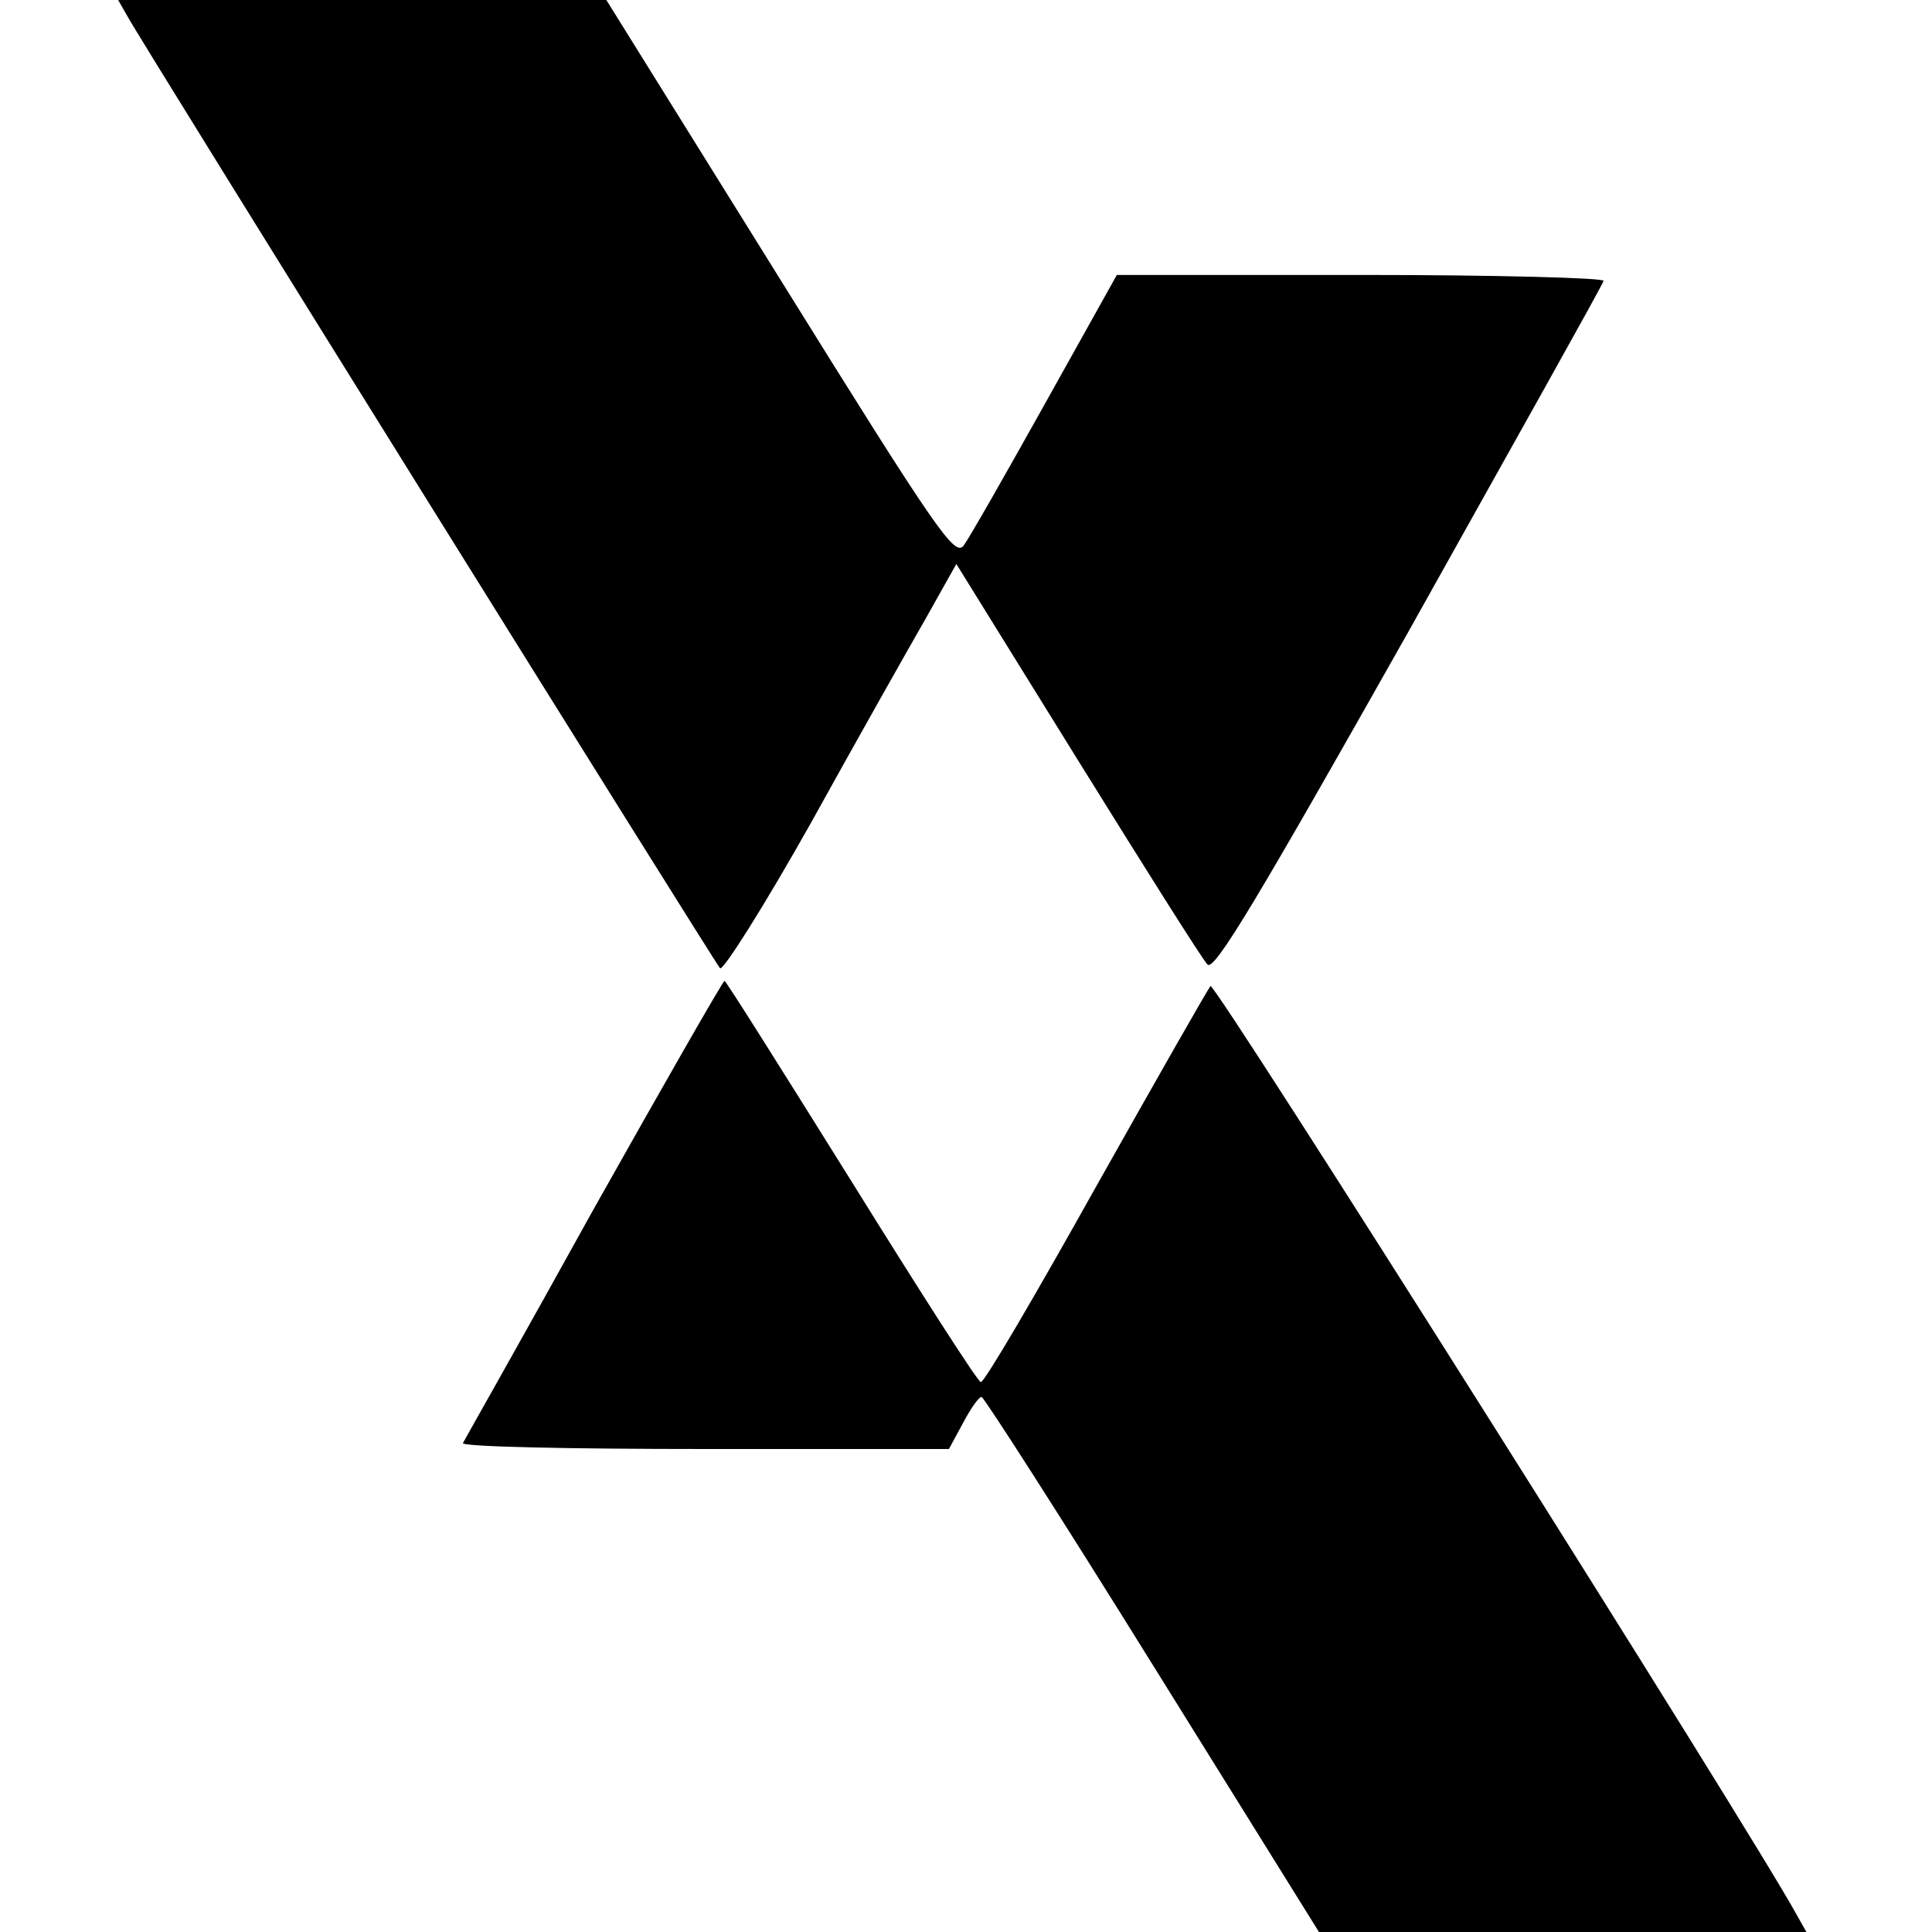 <?xml version="1.0" standalone="no"?>
<!DOCTYPE svg PUBLIC "-//W3C//DTD SVG 20010904//EN"
 "http://www.w3.org/TR/2001/REC-SVG-20010904/DTD/svg10.dtd">
<svg version="1.0" xmlns="http://www.w3.org/2000/svg"
 width="260pt" height="260pt" viewBox="0 0 260 260"
 preserveAspectRatio="xMidYMid meet">
<g transform="translate(0,260) scale(0.1,-0.1)"
fill="#000000" stroke="none">
<path d="M171 2579 c18 -34 790 -1273 798 -1282 4 -4 59 83 122 195 62 112
132 236 155 276 l41 73 163 -263 c90 -145 168 -269 175 -276 9 -10 69 91 271
449 142 254 261 466 262 471 2 4 -144 8 -326 8 l-329 0 -96 -172 c-53 -95
-102 -181 -110 -192 -12 -16 -35 17 -247 358 l-234 376 -329 0 -328 0 12 -21z"/>
<path d="M799 973 c-94 -170 -174 -311 -176 -315 -2 -5 144 -8 325 -8 l329 0
19 35 c10 19 21 35 25 35 3 0 107 -162 230 -360 l224 -360 328 0 328 0 -13 23
c-61 112 -783 1256 -789 1250 -4 -5 -73 -126 -154 -270 -81 -145 -150 -263
-155 -263 -4 0 -82 122 -174 270 -93 149 -169 270 -171 270 -2 0 -81 -138
-176 -307z"/>
</g>
</svg>

